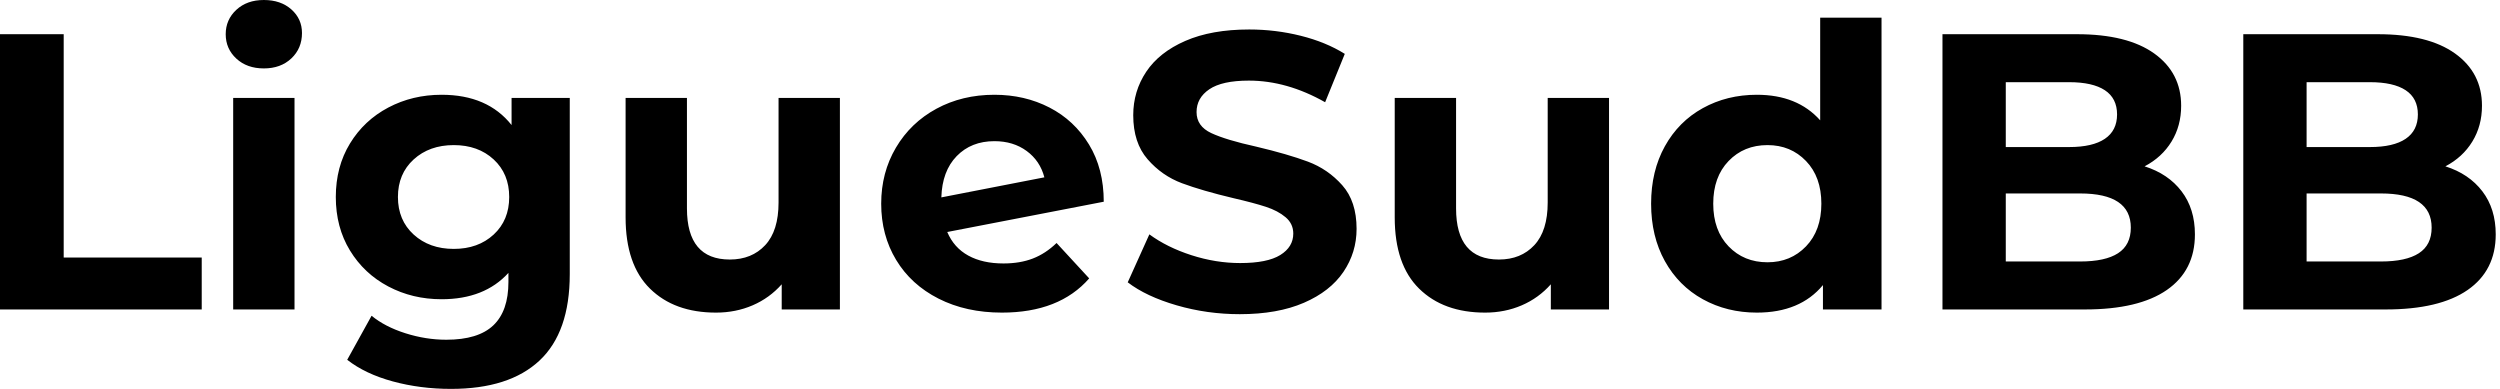 <svg baseProfile="full" height="28" version="1.1" viewBox="0 0 180 28" width="180" xmlns="http://www.w3.org/2000/svg" xmlns:ev="http://www.w3.org/2001/xml-events" xmlns:xlink="http://www.w3.org/1999/xlink"><defs /><g><path d="M2.35 2.463H6.936V18.544H16.874V22.281H2.35Z M19.139 7.05H23.555V22.281H19.139ZM18.601 2.463Q18.601 1.416 19.365 0.708Q20.129 0.0 21.347 0.0Q22.564 0.0 23.329 0.679Q24.093 1.359 24.093 2.378Q24.093 3.482 23.329 4.204Q22.564 4.926 21.347 4.926Q20.129 4.926 19.365 4.218Q18.601 3.511 18.601 2.463Z M43.373 7.05V19.733Q43.373 23.923 41.193 25.962Q39.013 28.0 34.823 28.0Q32.615 28.0 30.633 27.462Q28.651 26.924 27.349 25.905L29.104 22.734Q30.067 23.527 31.539 23.994Q33.011 24.461 34.483 24.461Q36.777 24.461 37.867 23.428Q38.957 22.394 38.957 20.299V19.648Q37.23 21.545 34.144 21.545Q32.049 21.545 30.307 20.625Q28.566 19.705 27.547 18.034Q26.528 16.364 26.528 14.184Q26.528 12.004 27.547 10.334Q28.566 8.663 30.307 7.743Q32.049 6.823 34.144 6.823Q37.456 6.823 39.183 9.003V7.05ZM39.013 14.184Q39.013 12.514 37.895 11.48Q36.777 10.447 35.021 10.447Q33.266 10.447 32.133 11.48Q31.001 12.514 31.001 14.184Q31.001 15.854 32.133 16.888Q33.266 17.921 35.021 17.921Q36.777 17.921 37.895 16.888Q39.013 15.854 39.013 14.184Z M62.823 7.05V22.281H58.633V20.469Q57.755 21.46 56.538 21.984Q55.321 22.508 53.905 22.508Q50.904 22.508 49.149 20.781Q47.393 19.054 47.393 15.656V7.05H51.81V15.005Q51.81 18.686 54.896 18.686Q56.481 18.686 57.444 17.652Q58.406 16.619 58.406 14.58V7.05Z M78.423 17.496 80.772 20.044Q78.621 22.508 74.487 22.508Q71.911 22.508 69.929 21.503Q67.947 20.497 66.872 18.714Q65.796 16.93 65.796 14.665Q65.796 12.429 66.857 10.631Q67.919 8.833 69.774 7.828Q71.628 6.823 73.949 6.823Q76.129 6.823 77.913 7.743Q79.697 8.663 80.758 10.404Q81.82 12.146 81.82 14.524L70.552 16.704Q71.033 17.836 72.067 18.402Q73.1 18.969 74.601 18.969Q75.79 18.969 76.71 18.615Q77.63 18.261 78.423 17.496ZM70.127 14.212 77.545 12.768Q77.234 11.579 76.271 10.872Q75.308 10.164 73.949 10.164Q72.279 10.164 71.232 11.24Q70.184 12.315 70.127 14.212Z M83.547 20.328 85.104 16.874Q86.378 17.808 88.133 18.374Q89.889 18.94 91.644 18.94Q93.598 18.94 94.532 18.36Q95.466 17.78 95.466 16.817Q95.466 16.109 94.914 15.642Q94.362 15.175 93.498 14.892Q92.635 14.609 91.163 14.269Q88.898 13.731 87.454 13.193Q86.01 12.655 84.977 11.466Q83.943 10.277 83.943 8.295Q83.943 6.568 84.878 5.167Q85.812 3.765 87.695 2.944Q89.577 2.123 92.295 2.123Q94.192 2.123 96.004 2.576Q97.816 3.029 99.175 3.879L97.759 7.361Q95.013 5.804 92.267 5.804Q90.342 5.804 89.422 6.427Q88.502 7.05 88.502 8.069Q88.502 9.088 89.563 9.583Q90.625 10.079 92.805 10.56Q95.07 11.098 96.514 11.636Q97.958 12.174 98.991 13.335Q100.024 14.495 100.024 16.477Q100.024 18.176 99.076 19.577Q98.127 20.979 96.231 21.8Q94.334 22.621 91.616 22.621Q89.266 22.621 87.072 21.984Q84.878 21.347 83.547 20.328Z M118.2 7.05V22.281H114.01V20.469Q113.132 21.46 111.915 21.984Q110.698 22.508 109.282 22.508Q106.281 22.508 104.526 20.781Q102.77 19.054 102.77 15.656V7.05H107.187V15.005Q107.187 18.686 110.273 18.686Q111.858 18.686 112.821 17.652Q113.784 16.619 113.784 14.58V7.05Z M137.82 1.274V22.281H133.602V20.526Q131.96 22.508 128.845 22.508Q126.694 22.508 124.952 21.545Q123.211 20.582 122.22 18.799Q121.23 17.015 121.23 14.665Q121.23 12.315 122.22 10.532Q123.211 8.748 124.952 7.786Q126.694 6.823 128.845 6.823Q131.761 6.823 133.403 8.663V1.274ZM133.488 14.665Q133.488 12.74 132.384 11.594Q131.28 10.447 129.61 10.447Q127.911 10.447 126.807 11.594Q125.703 12.74 125.703 14.665Q125.703 16.59 126.807 17.737Q127.911 18.884 129.61 18.884Q131.28 18.884 132.384 17.737Q133.488 16.59 133.488 14.665Z M160.384 16.874Q160.384 19.478 158.36 20.88Q156.336 22.281 152.457 22.281H142.208V2.463H151.891Q155.515 2.463 157.454 3.85Q159.393 5.238 159.393 7.616Q159.393 9.06 158.7 10.192Q158.006 11.325 156.76 11.976Q158.459 12.514 159.422 13.774Q160.384 15.033 160.384 16.874ZM146.766 5.917V10.588H151.325Q153.023 10.588 153.901 9.994Q154.779 9.399 154.779 8.239Q154.779 7.078 153.901 6.497Q153.023 5.917 151.325 5.917ZM155.769 16.392Q155.769 13.929 152.117 13.929H146.766V18.827H152.117Q153.929 18.827 154.849 18.233Q155.769 17.638 155.769 16.392Z M182.042 16.874Q182.042 19.478 180.018 20.88Q177.994 22.281 174.115 22.281H163.867V2.463H173.549Q177.173 2.463 179.112 3.85Q181.052 5.238 181.052 7.616Q181.052 9.06 180.358 10.192Q179.664 11.325 178.419 11.976Q180.117 12.514 181.08 13.774Q182.042 15.033 182.042 16.874ZM168.425 5.917V10.588H172.983Q174.681 10.588 175.559 9.994Q176.437 9.399 176.437 8.239Q176.437 7.078 175.559 6.497Q174.681 5.917 172.983 5.917ZM177.428 16.392Q177.428 13.929 173.776 13.929H168.425V18.827H173.776Q175.587 18.827 176.508 18.233Q177.428 17.638 177.428 16.392Z " fill="rgb(0,0,0)" transform="translate(-2.35, 0)" /></g></svg>